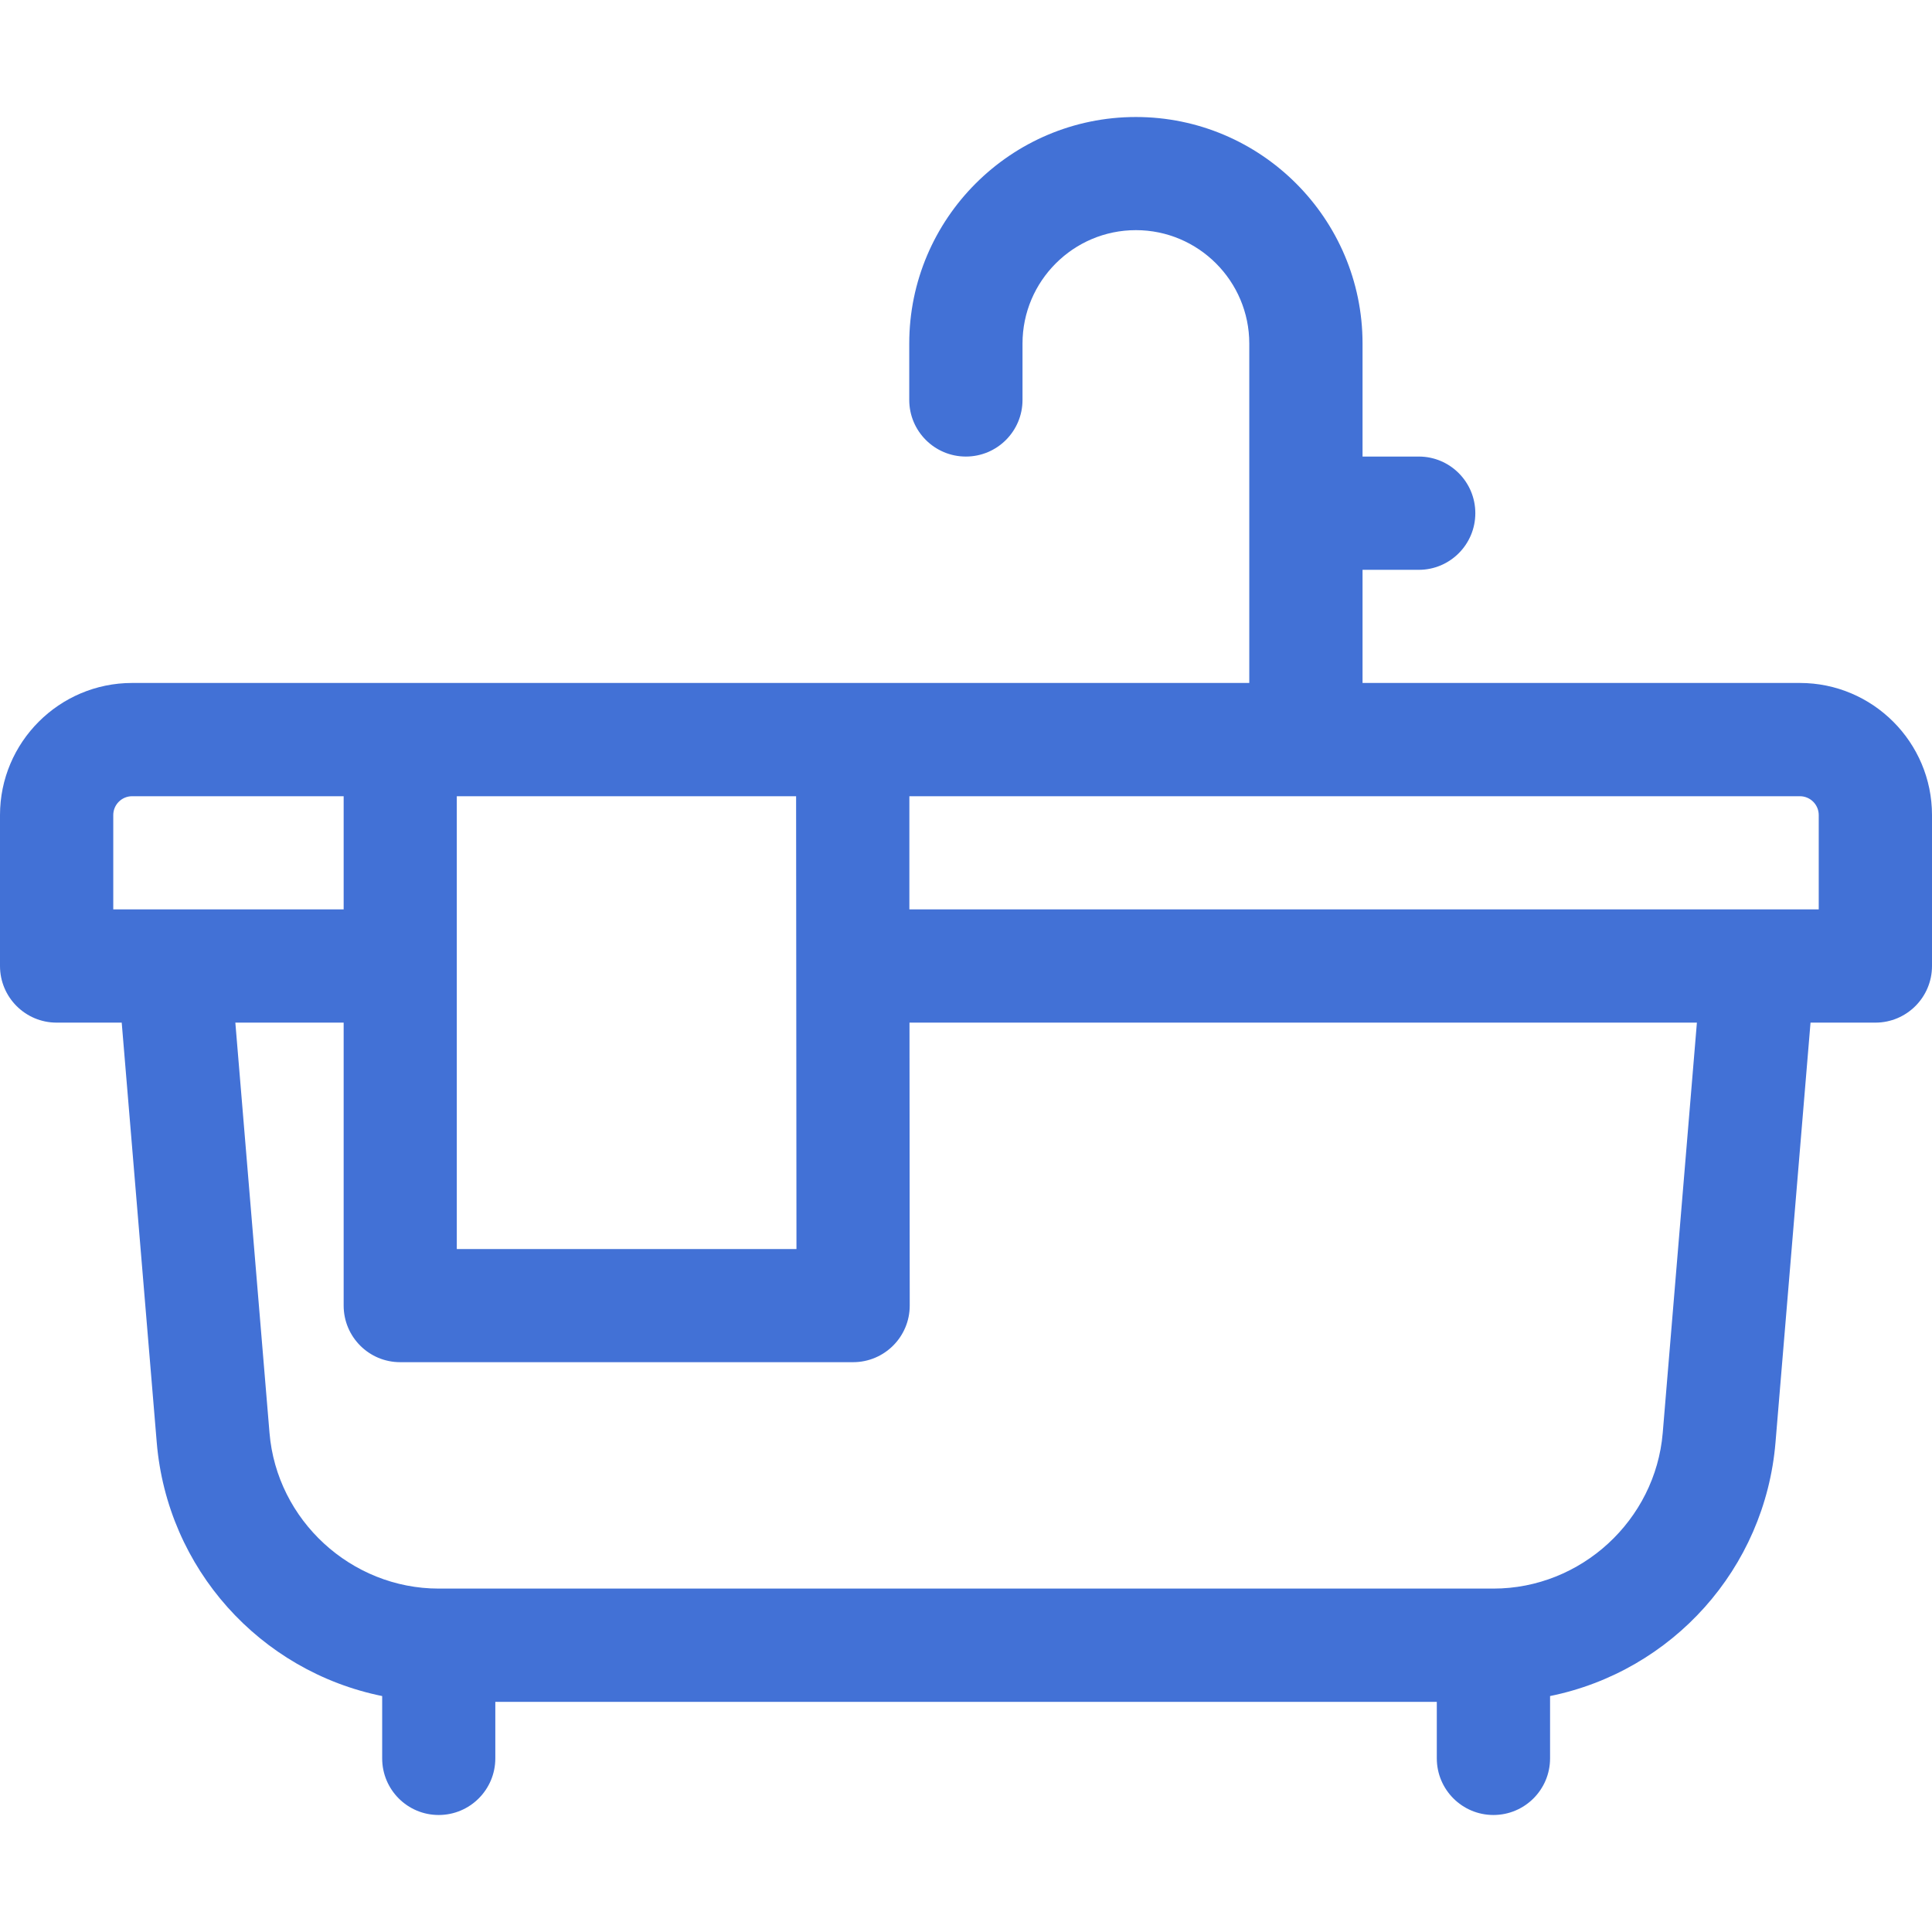 <svg width="16" height="16" viewBox="0 0 16 16" fill="none" xmlns="http://www.w3.org/2000/svg">
<path d="M14.906 5.656H11.284V4.719H11.75C12.008 4.719 12.218 4.509 12.218 4.25C12.218 3.991 12.008 3.781 11.75 3.781H11.284V2.845C11.284 1.811 10.442 0.969 9.407 0.969C8.372 0.969 7.53 1.811 7.53 2.845V3.312C7.53 3.571 7.74 3.781 7.999 3.781C8.258 3.781 8.468 3.571 8.468 3.312V2.845C8.468 2.328 8.889 1.906 9.407 1.906C9.925 1.906 10.346 2.328 10.346 2.845V5.656C9.805 5.656 1.641 5.656 1.094 5.656C0.491 5.656 0 6.147 0 6.75V8C0 8.259 0.21 8.469 0.469 8.469H1.008L1.298 11.945C1.385 12.99 2.152 13.84 3.165 14.046V14.562C3.165 14.821 3.374 15.031 3.633 15.031C3.892 15.031 4.102 14.821 4.102 14.562V14.094H11.899V14.562C11.899 14.821 12.109 15.031 12.368 15.031C12.627 15.031 12.837 14.821 12.837 14.562V14.046C13.849 13.84 14.617 12.991 14.704 11.945L14.994 8.469H15.531C15.79 8.469 16 8.259 16 8V6.75C16 6.147 15.509 5.656 14.906 5.656ZM6.596 10.344H3.783V6.594H6.593L6.596 10.344ZM0.938 6.75C0.938 6.664 1.008 6.594 1.094 6.594H2.846V7.531H0.938V6.75ZM13.77 11.867C13.709 12.59 13.094 13.156 12.368 13.156H3.633C2.908 13.156 2.292 12.59 2.232 11.867L1.949 8.469H2.846V10.812C2.846 11.071 3.055 11.281 3.314 11.281H7.065C7.324 11.281 7.534 11.071 7.534 10.812L7.532 8.469H14.053L13.77 11.867ZM15.062 7.531H7.531L7.531 6.594H14.906C14.992 6.594 15.062 6.664 15.062 6.75V7.531Z" fill="#4271D6"/>
</svg>
